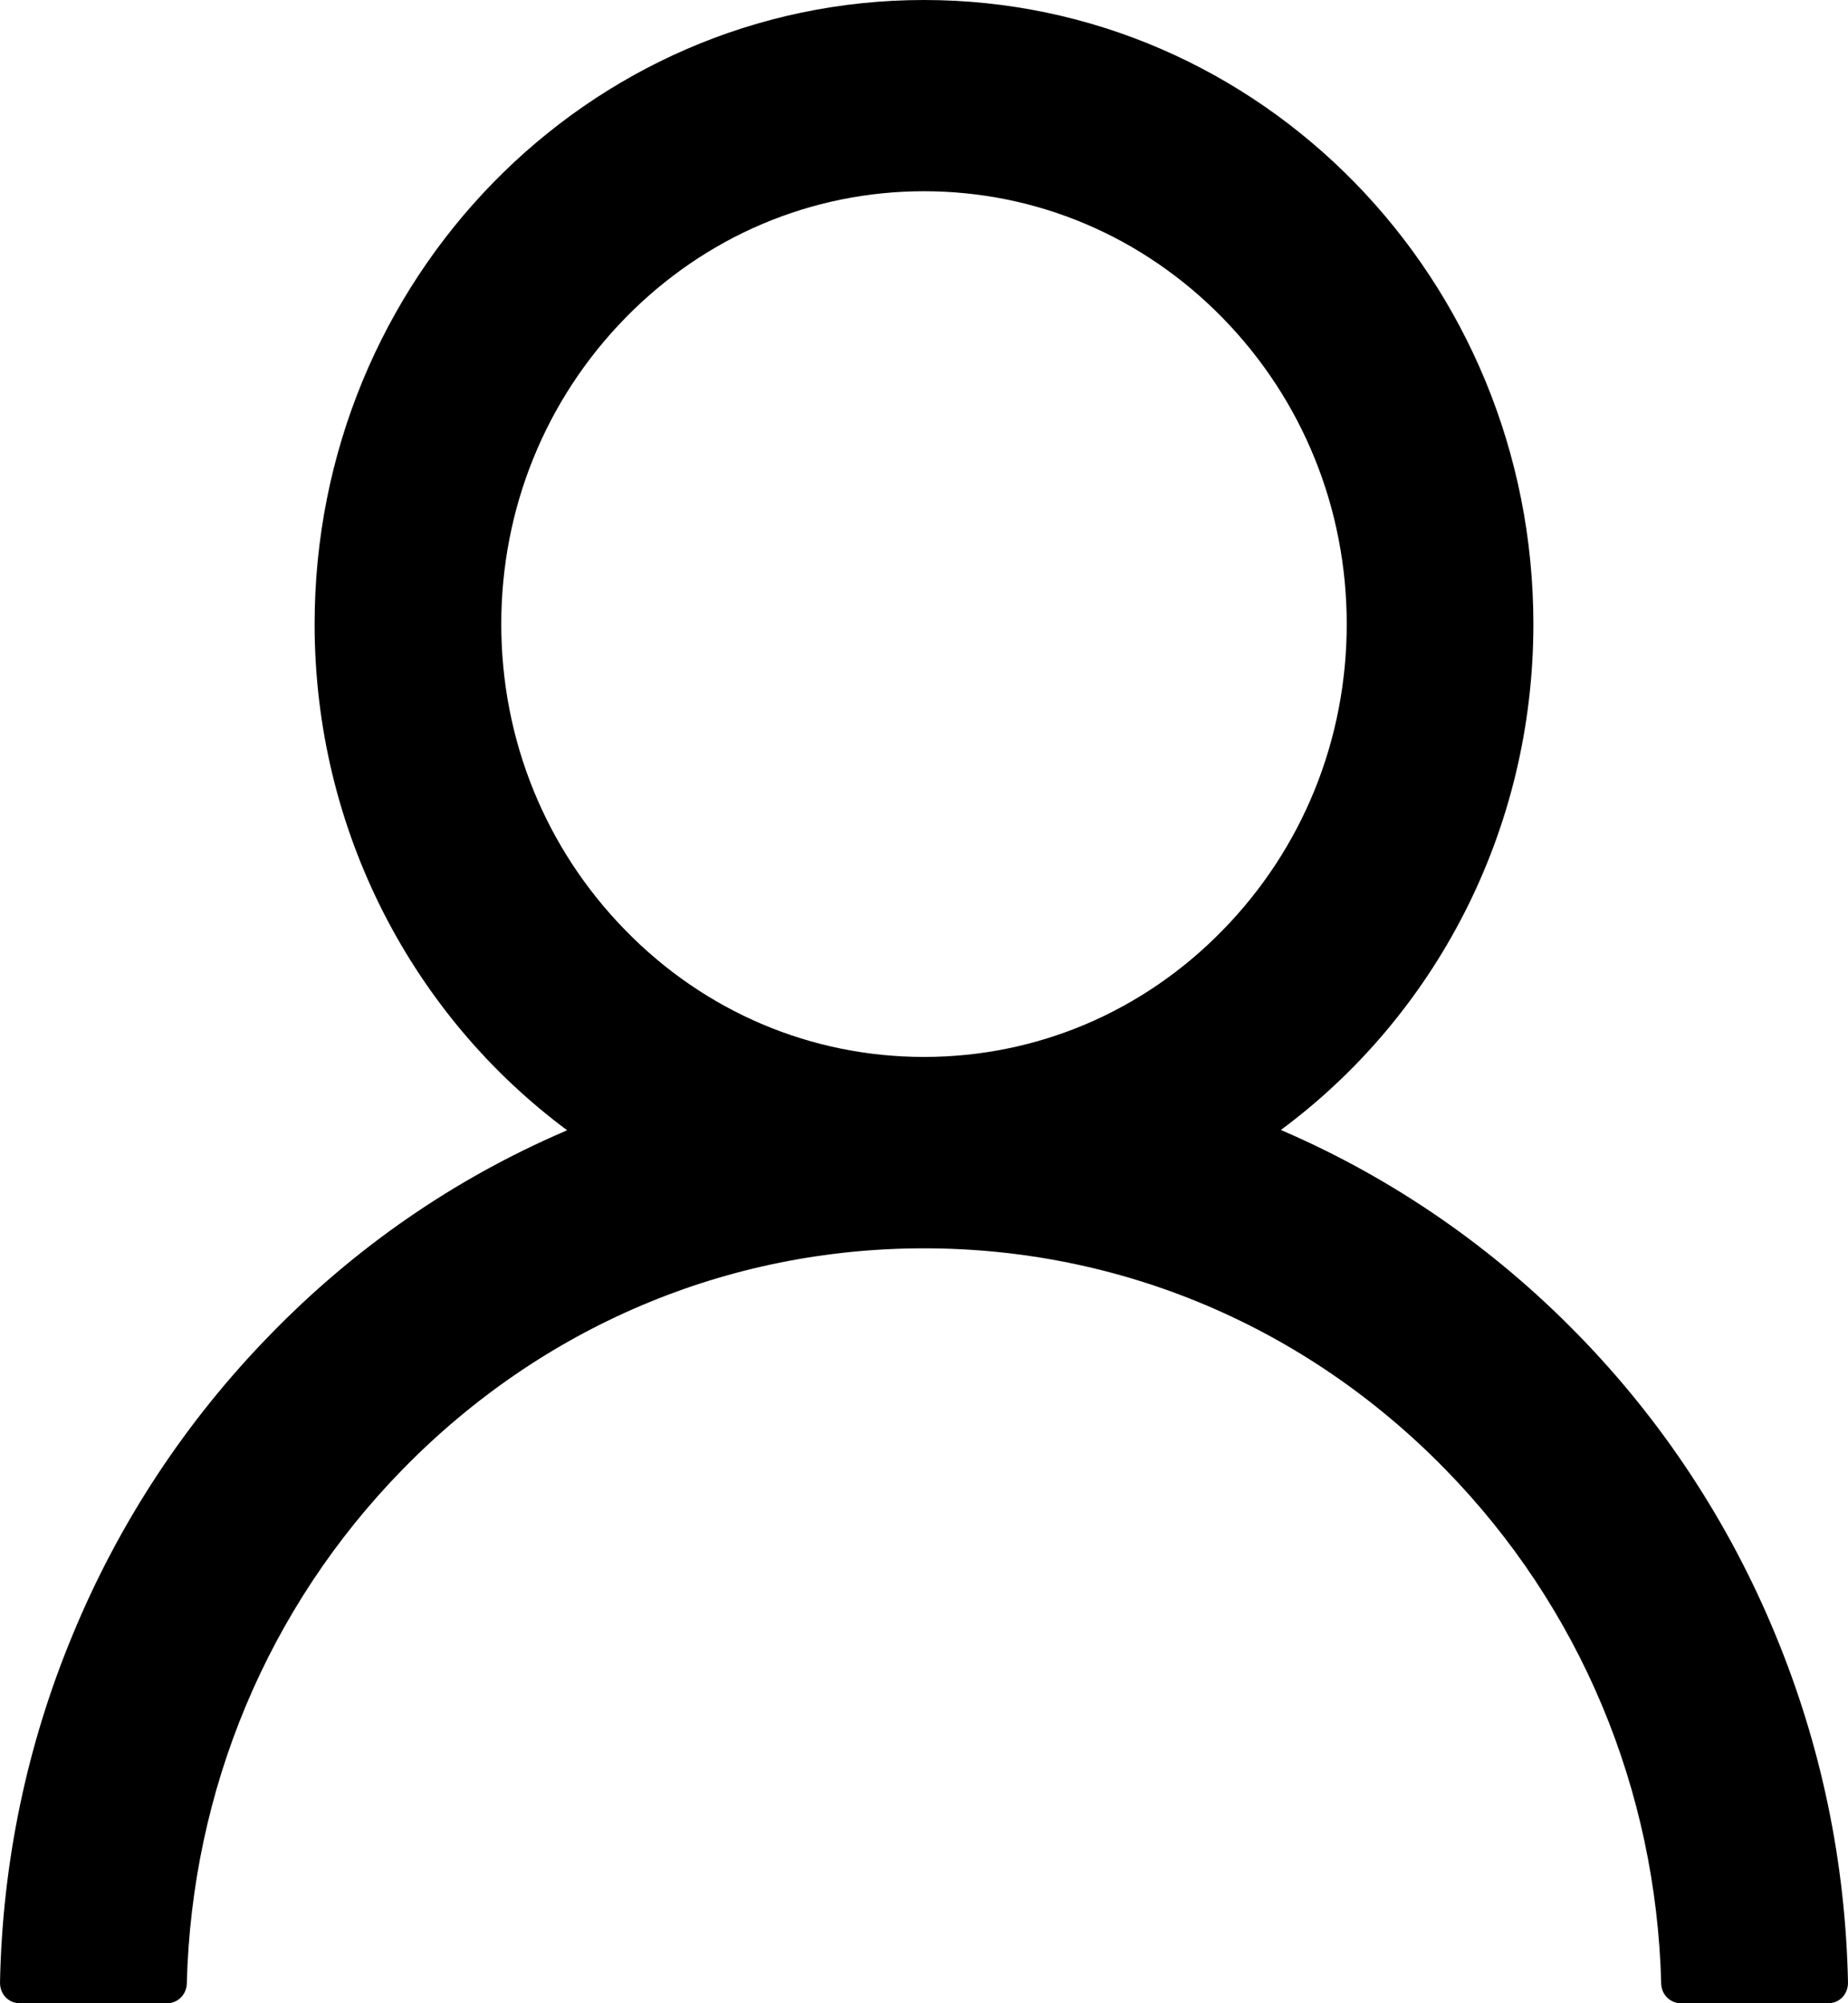 <svg width="12" height="13" viewBox="0 0 12 13" fill="none" xmlns="http://www.w3.org/2000/svg">
<path d="M11.529 10.609C11.228 9.879 10.791 9.216 10.243 8.657C9.696 8.097 9.049 7.65 8.336 7.341C8.33 7.338 8.323 7.336 8.317 7.333C9.311 6.598 9.957 5.401 9.957 4.05C9.957 1.813 8.186 0 6 0C3.814 0 2.043 1.813 2.043 4.05C2.043 5.401 2.689 6.598 3.683 7.335C3.677 7.338 3.67 7.339 3.664 7.343C2.949 7.651 2.307 8.094 1.757 8.659C1.209 9.219 0.772 9.881 0.471 10.611C0.174 11.325 0.015 12.09 3.99029e-05 12.866C-0 12.883 0.003 12.901 0.009 12.917C0.015 12.933 0.024 12.948 0.036 12.961C0.048 12.973 0.062 12.983 0.078 12.99C0.094 12.996 0.111 13 0.128 13H1.085C1.155 13 1.211 12.943 1.213 12.873C1.245 11.612 1.739 10.431 2.614 9.536C3.519 8.61 4.72 8.101 6 8.101C7.28 8.101 8.481 8.61 9.386 9.536C10.261 10.431 10.755 11.612 10.787 12.873C10.789 12.944 10.845 13 10.915 13H11.872C11.889 13 11.906 12.996 11.922 12.99C11.938 12.983 11.952 12.973 11.964 12.961C11.976 12.948 11.985 12.933 11.991 12.917C11.997 12.901 12 12.883 12 12.866C11.984 12.085 11.826 11.326 11.529 10.609ZM6 6.859C5.268 6.859 4.578 6.567 4.06 6.036C3.541 5.505 3.255 4.8 3.255 4.05C3.255 3.301 3.541 2.595 4.06 2.064C4.578 1.534 5.268 1.241 6 1.241C6.732 1.241 7.422 1.534 7.94 2.064C8.459 2.595 8.745 3.301 8.745 4.05C8.745 4.8 8.459 5.505 7.94 6.036C7.422 6.567 6.732 6.859 6 6.859Z" fill="black"/>
</svg>
